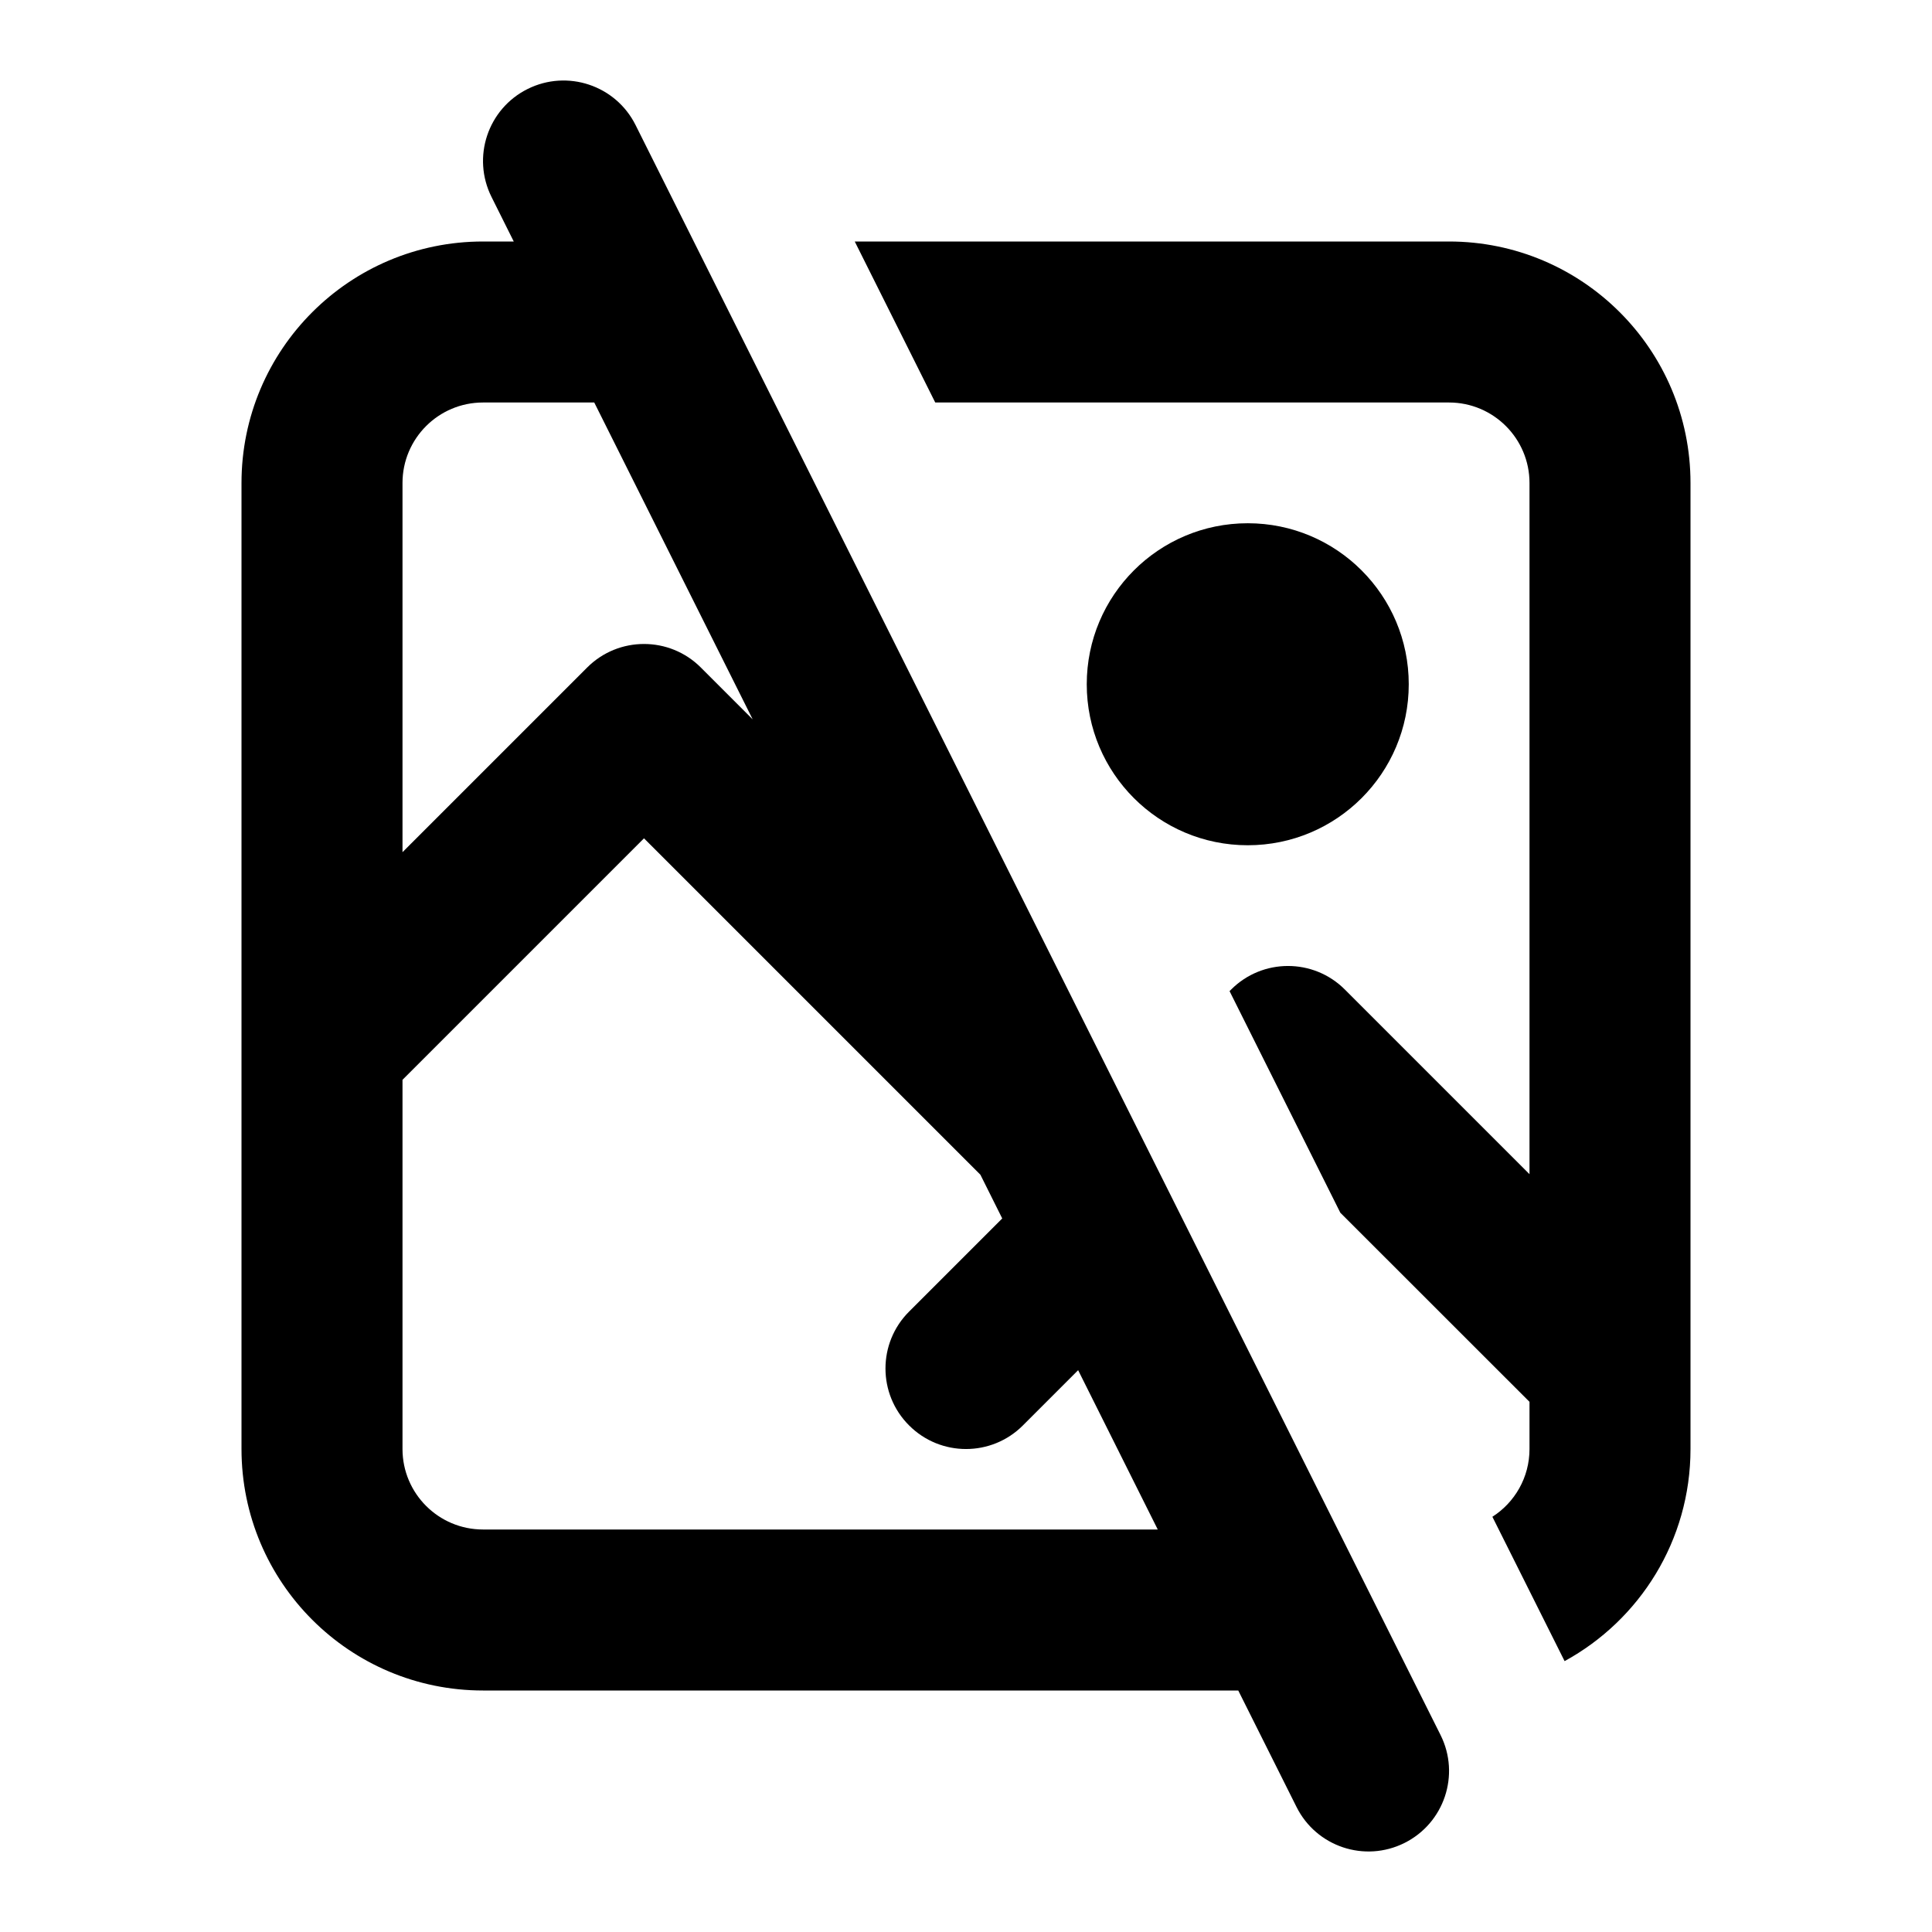 <svg width="24" height="24" viewBox="0 0 24 24" fill="none" xmlns="http://www.w3.org/2000/svg">
<path fill-rule="evenodd" clip-rule="evenodd" d="M7.895 1.553C7.648 1.059 7.047 0.859 6.553 1.106C6.059 1.353 5.859 1.953 6.106 2.447L6.382 3H6C4.343 3 3 4.343 3 6V13V18C3 19.657 4.343 21 6 21H15.382L16.106 22.447C16.353 22.941 16.953 23.141 17.447 22.894C17.941 22.647 18.142 22.047 17.895 21.553L7.895 1.553ZM14.382 19L13.393 17.021L12.707 17.707C12.317 18.098 11.683 18.098 11.293 17.707C10.902 17.317 10.902 16.683 11.293 16.293L12.45 15.136L12.179 14.593L8 10.414L5 13.414V18C5 18.552 5.448 19 6 19H14.382ZM9.35 8.936L7.382 5H6C5.448 5 5 5.448 5 6V10.586L7.293 8.293C7.683 7.902 8.317 7.902 8.707 8.293L9.35 8.936ZM15.293 12.293L15.274 12.312L16.65 15.065L19 17.414V18C19 18.354 18.816 18.665 18.539 18.842L19.436 20.635C20.368 20.126 21 19.137 21 18V17V6C21 4.343 19.657 3 18 3H10.618L11.618 5H18C18.552 5 19 5.448 19 6V14.586L16.707 12.293C16.317 11.902 15.683 11.902 15.293 12.293ZM13.5 8.5C13.5 7.395 14.395 6.5 15.5 6.5C16.605 6.5 17.5 7.395 17.5 8.5C17.5 9.605 16.605 10.5 15.5 10.5C14.395 10.5 13.5 9.605 13.5 8.5Z" fill="black"/>
</svg>
